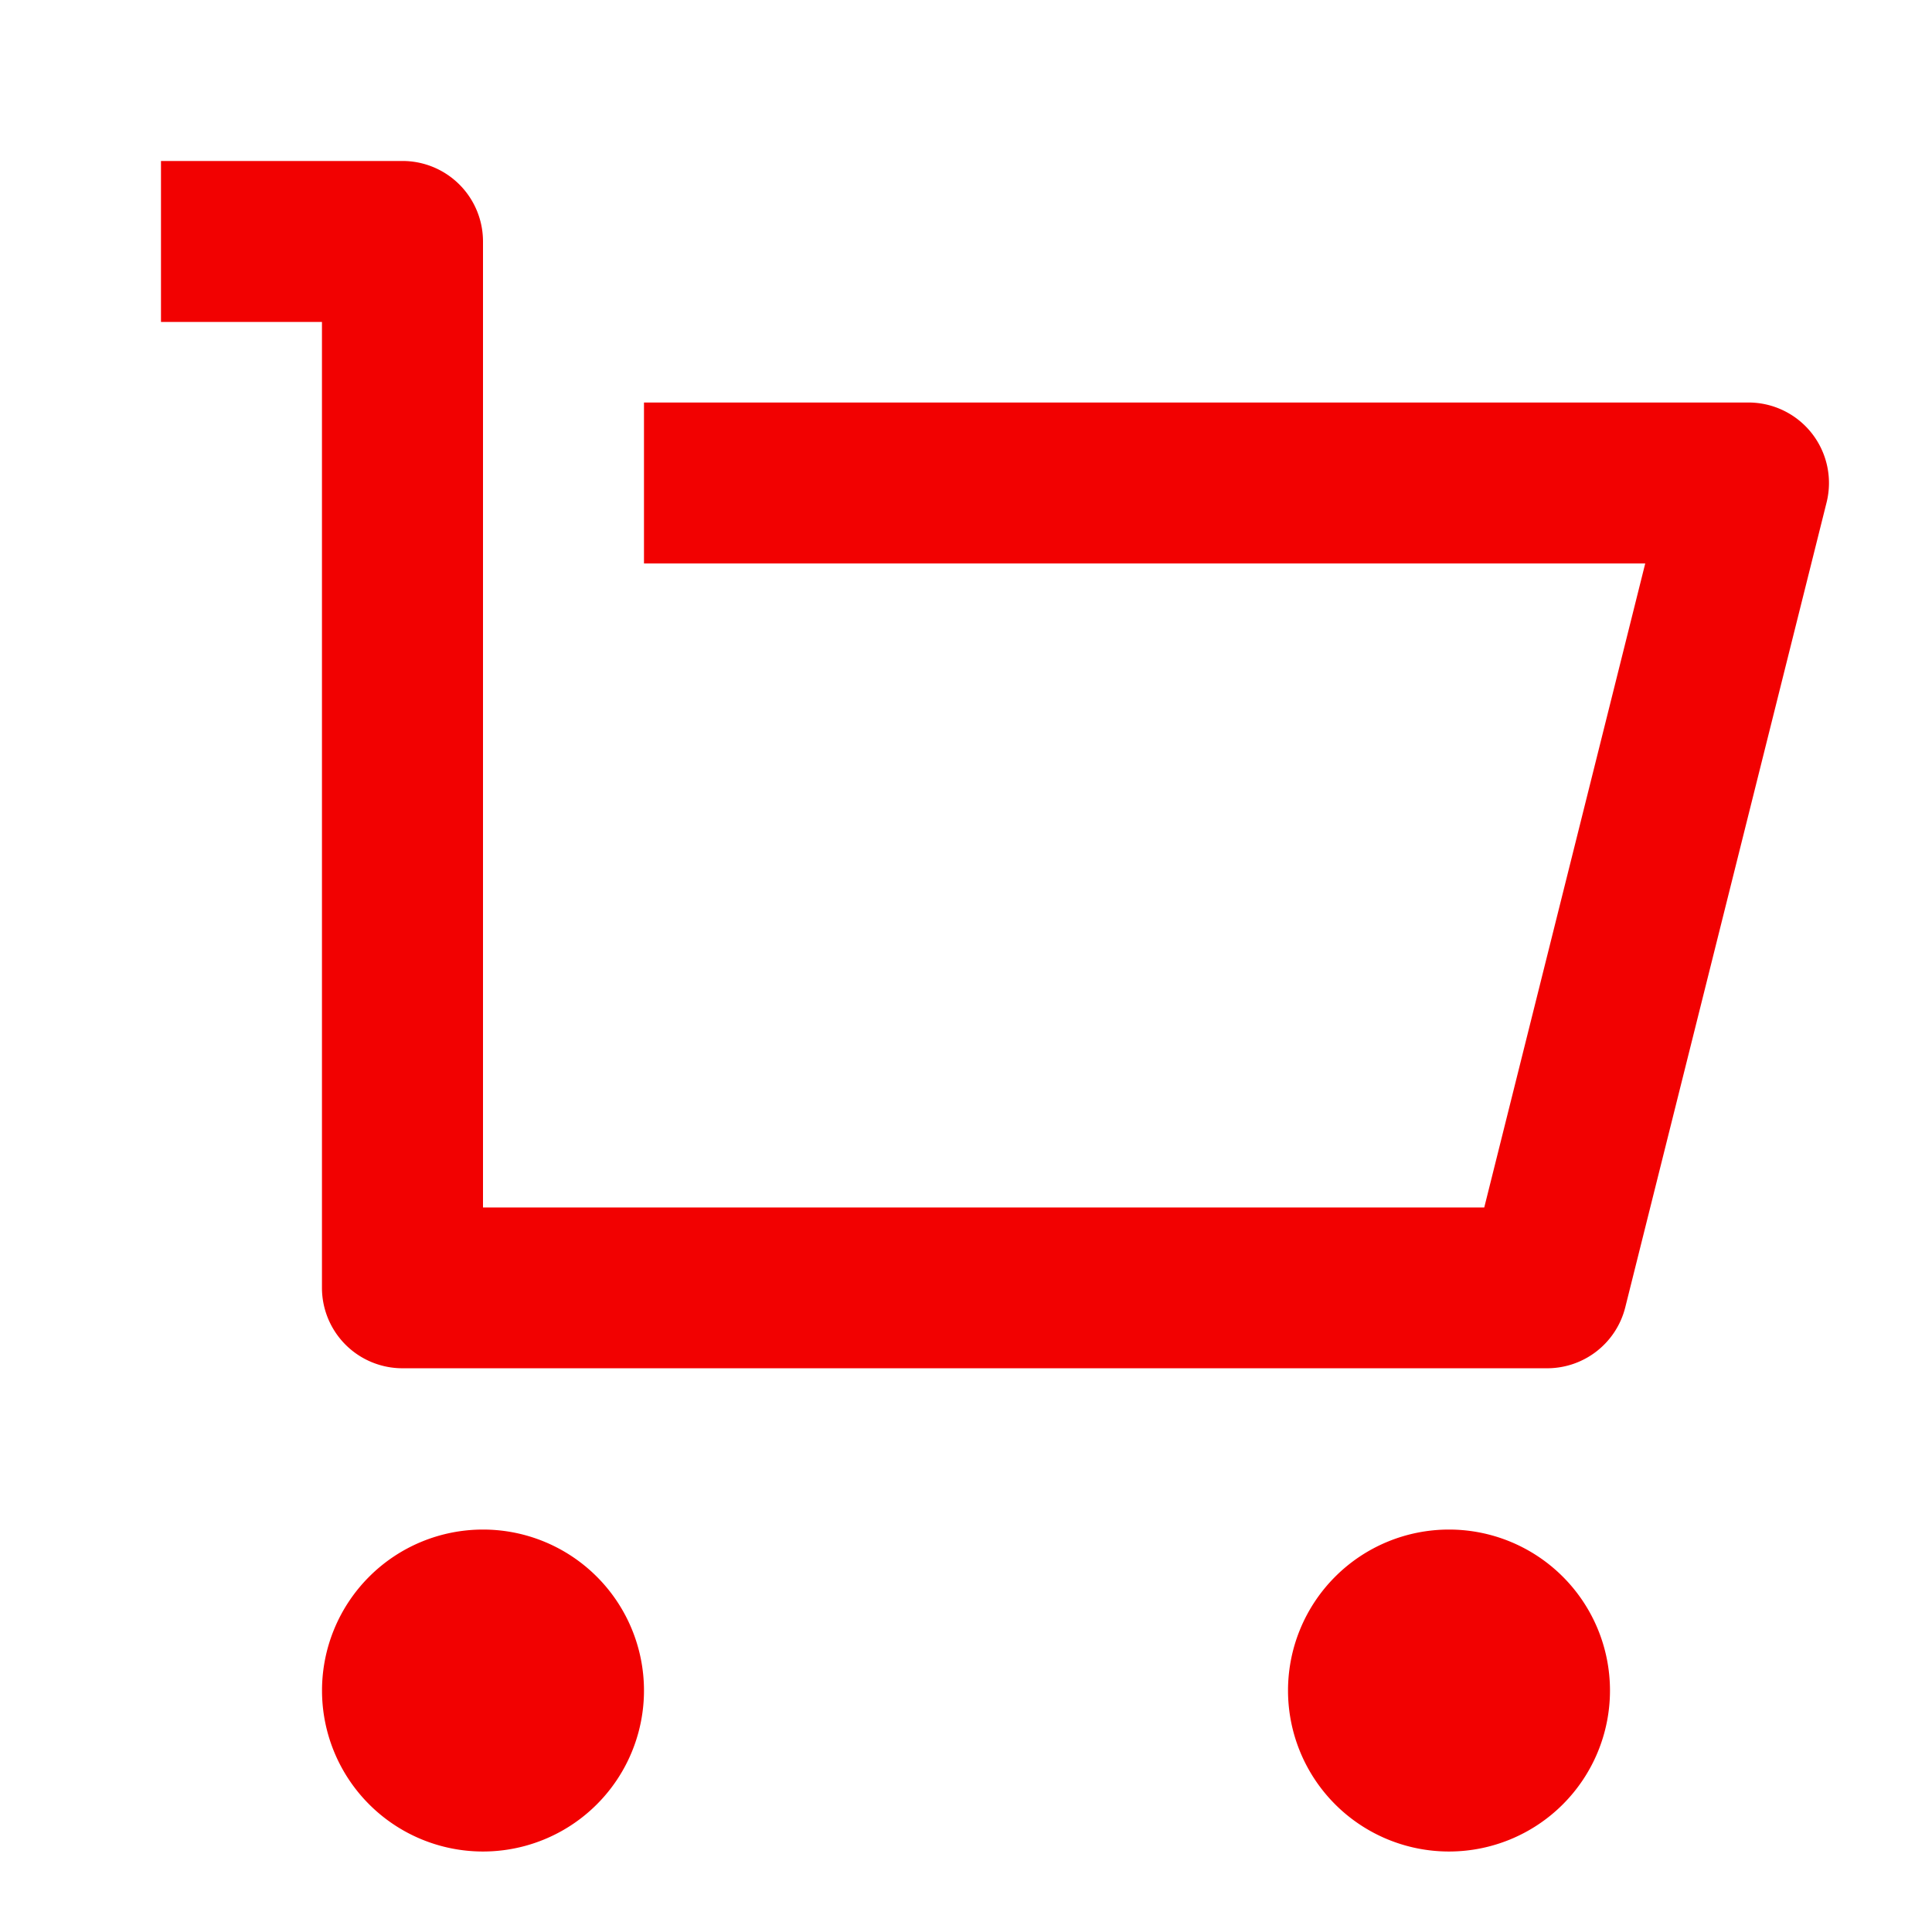 <svg id="shopping-cart-line" xmlns="http://www.w3.org/2000/svg" width="31.348" height="31.348" viewBox="0 0 31.348 31.348">
  <path id="Path_2475" data-name="Path 2475" d="M0,0H31.348V31.348H0Z" fill="none"/>
  <path id="Path_2476" data-name="Path 2476" d="M4.612,20.286V4.612H2V2H5.919A1.306,1.306,0,0,1,7.225,3.306V18.98H23.471L26.083,8.531H9.837V5.919H27.758a1.306,1.306,0,0,1,1.267,1.624L25.759,20.6a1.306,1.306,0,0,1-1.267.989H5.919A1.306,1.306,0,0,1,4.612,20.286ZM7.225,29.43a2.612,2.612,0,1,1,2.612-2.612A2.612,2.612,0,0,1,7.225,29.43Zm15.674,0a2.612,2.612,0,1,1,2.612-2.612A2.612,2.612,0,0,1,22.9,29.43Z" transform="translate(0.612 0.612)" fill="#f20101"/>
</svg>
